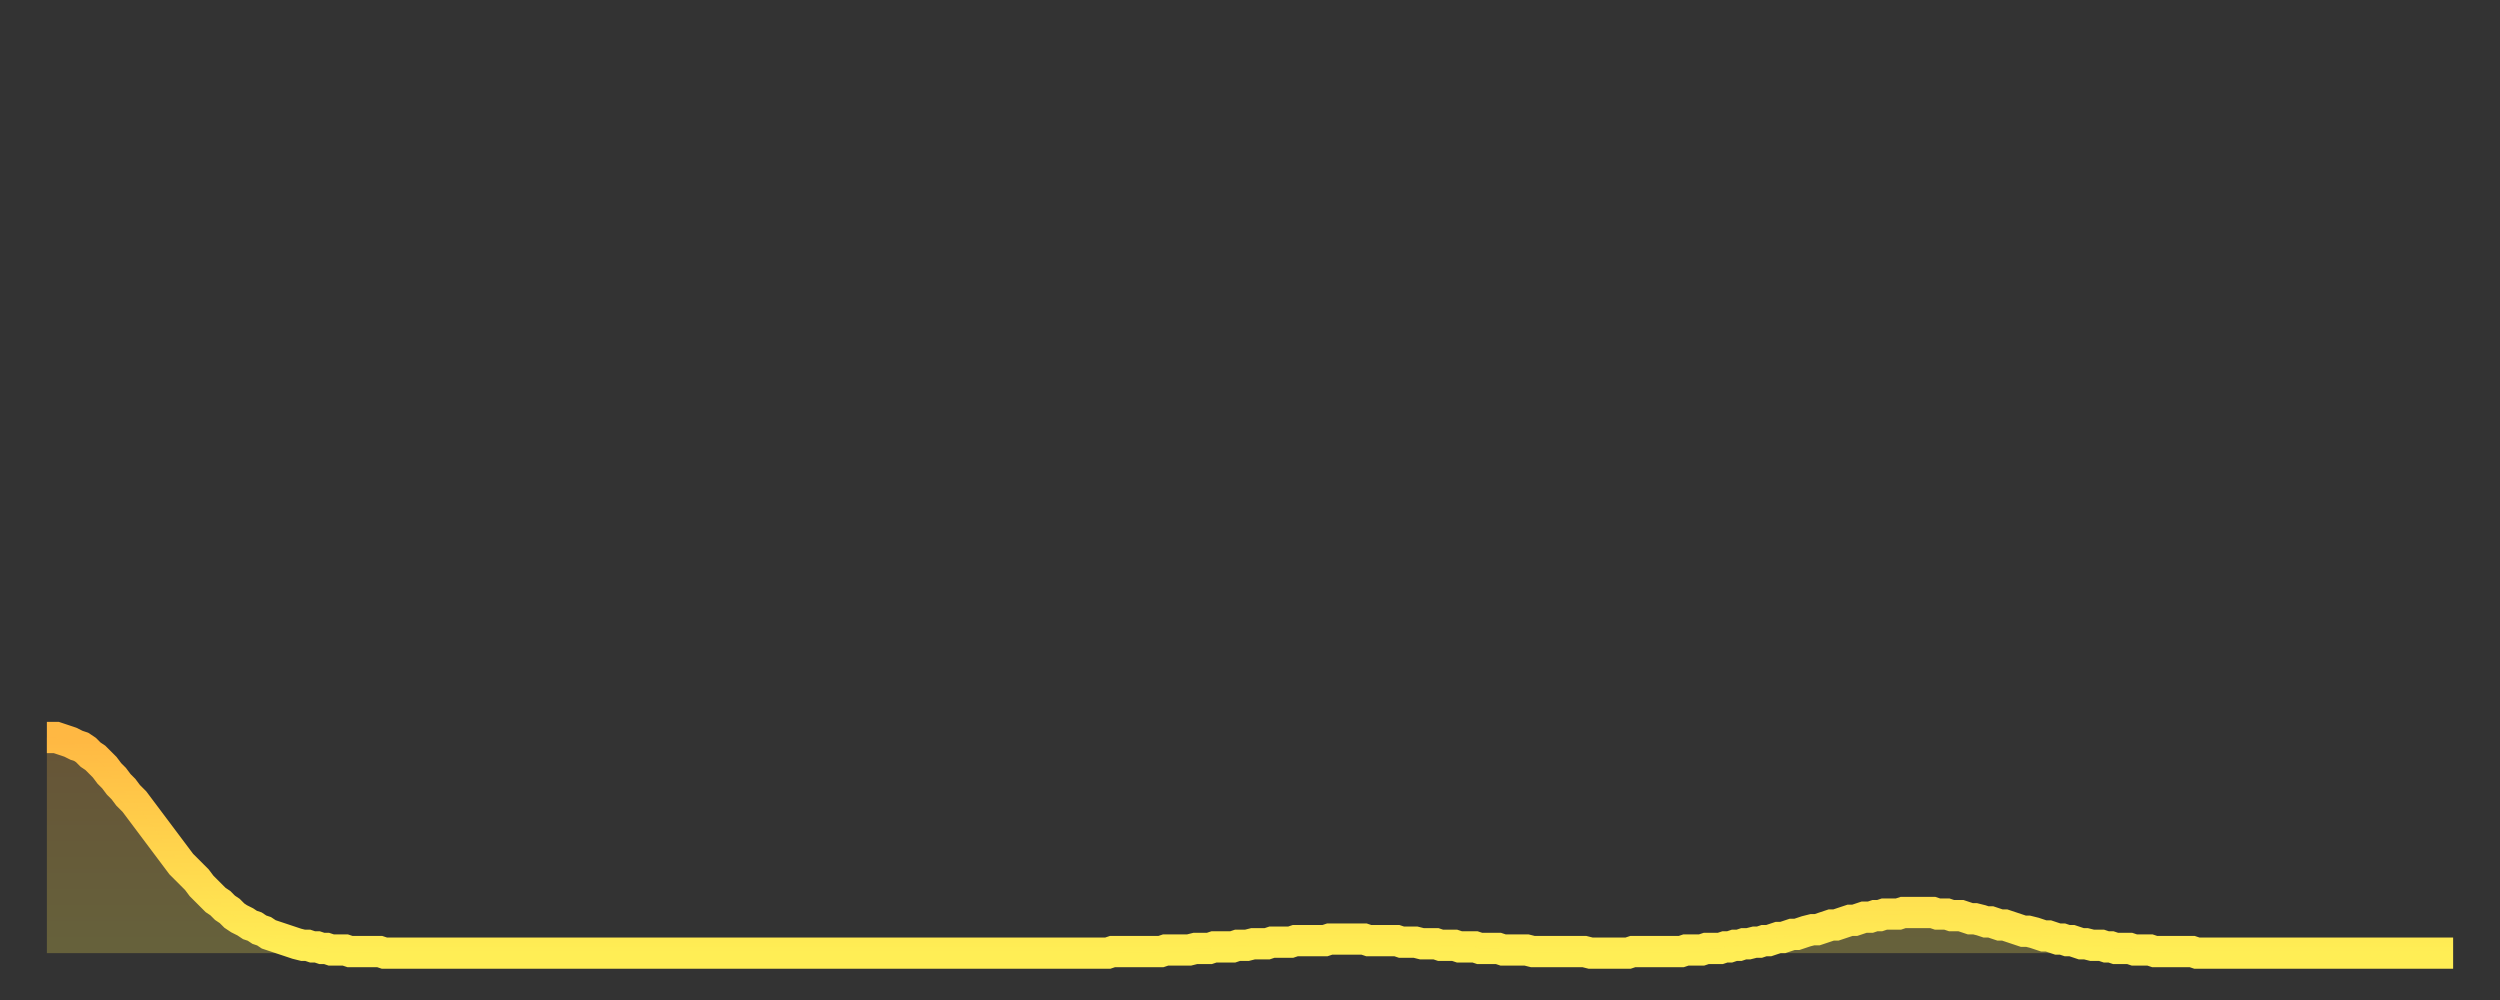 <?xml version="1.0" encoding="utf-8" ?>
<svg baseProfile="full" height="64" version="1.1" width="160" xmlns="http://www.w3.org/2000/svg" xmlns:ev="http://www.w3.org/2001/xml-events" xmlns:xlink="http://www.w3.org/1999/xlink"><rect width="100%" height="100%" fill="#333333" stroke="none"/><defs><linearGradient id="id783566" x1="0" x2="0" y1="0" y2="1"><stop offset="0%" stop-color="#ffb843" /><stop offset="50%" stop-color="#ffd34c" /><stop offset="100%" stop-color="#ffee55" /></linearGradient></defs><g transform="translate(3,3)"><g><path d="M 0.0 44.2 0.3 44.2 0.6 44.2 0.9 44.3 1.2 44.4 1.5 44.5 1.9 44.7 2.2 44.8 2.5 45.0 2.8 45.3 3.1 45.5 3.4 45.8 3.7 46.1 4.0 46.5 4.3 46.8 4.6 47.2 4.9 47.5 5.2 47.9 5.6 48.3 5.9 48.7 6.2 49.1 6.5 49.5 6.8 49.9 7.1 50.3 7.4 50.7 7.7 51.1 8.0 51.5 8.3 51.9 8.6 52.3 8.9 52.6 9.3 53.0 9.6 53.3 9.9 53.7 10.2 54.0 10.5 54.3 10.8 54.6 11.1 54.8 11.4 55.1 11.7 55.3 12.0 55.6 12.3 55.8 12.7 56.0 13.0 56.2 13.3 56.3 13.6 56.5 13.9 56.6 14.2 56.8 14.5 56.9 14.8 57.0 15.1 57.1 15.4 57.2 15.7 57.3 16.0 57.4 16.4 57.5 16.7 57.5 17.0 57.6 17.3 57.6 17.6 57.7 17.9 57.7 18.2 57.8 18.5 57.8 18.8 57.8 19.1 57.8 19.4 57.9 19.8 57.9 20.1 57.9 20.4 57.9 20.7 57.9 21.0 57.9 21.3 57.9 21.6 58.0 21.9 58.0 22.2 58.0 22.5 58.0 22.8 58.0 23.1 58.0 23.5 58.0 23.8 58.0 24.1 58.0 24.4 58.0 24.7 58.0 25.0 58.0 25.3 58.0 25.6 58.0 25.9 58.0 26.2 58.0 26.5 58.0 26.8 58.0 27.2 58.0 27.5 58.0 27.8 58.0 28.1 58.0 28.4 58.0 28.7 58.0 29.0 58.0 29.3 58.0 29.6 58.0 29.9 58.0 30.2 58.0 30.6 58.0 30.9 58.0 31.2 58.0 31.5 58.0 31.8 58.0 32.1 58.0 32.4 58.0 32.7 58.0 33.0 58.0 33.3 58.0 33.6 58.0 33.9 58.0 34.3 58.0 34.6 58.0 34.9 58.0 35.2 58.0 35.5 58.0 35.8 58.0 36.1 58.0 36.4 58.0 36.7 58.0 37.0 58.0 37.3 58.0 37.7 58.0 38.0 58.0 38.3 58.0 38.6 58.0 38.9 58.0 39.2 58.0 39.5 58.0 39.8 58.0 40.1 58.0 40.4 58.0 40.7 58.0 41.0 58.0 41.4 58.0 41.7 58.0 42.0 58.0 42.3 58.0 42.6 58.0 42.9 58.0 43.2 58.0 43.5 58.0 43.8 58.0 44.1 58.0 44.4 58.0 44.7 58.0 45.1 58.0 45.4 58.0 45.7 58.0 46.0 58.0 46.3 58.0 46.6 58.0 46.9 58.0 47.2 58.0 47.5 58.0 47.8 58.0 48.1 58.0 48.5 58.0 48.8 58.0 49.1 58.0 49.4 58.0 49.7 58.0 50.0 58.0 50.3 58.0 50.6 58.0 50.9 58.0 51.2 58.0 51.5 58.0 51.8 58.0 52.2 58.0 52.5 58.0 52.8 58.0 53.1 58.0 53.4 58.0 53.7 58.0 54.0 58.0 54.3 58.0 54.6 58.0 54.9 58.0 55.2 58.0 55.6 58.0 55.9 58.0 56.2 58.0 56.5 58.0 56.8 58.0 57.1 58.0 57.4 58.0 57.7 58.0 58.0 58.0 58.3 58.0 58.6 58.0 58.9 58.0 59.3 58.0 59.6 58.0 59.9 58.0 60.2 58.0 60.5 58.0 60.8 58.0 61.1 58.0 61.4 58.0 61.7 58.0 62.0 58.0 62.3 58.0 62.6 58.0 63.0 58.0 63.3 58.0 63.6 58.0 63.9 58.0 64.2 58.0 64.5 58.0 64.8 58.0 65.1 58.0 65.4 58.0 65.7 58.0 66.0 58.0 66.4 58.0 66.7 58.0 67.0 58.0 67.3 58.0 67.6 58.0 67.9 58.0 68.2 57.9 68.5 57.9 68.8 57.9 69.1 57.9 69.4 57.9 69.7 57.9 70.1 57.9 70.4 57.9 70.7 57.9 71.0 57.9 71.3 57.9 71.6 57.8 71.9 57.8 72.2 57.8 72.5 57.8 72.8 57.8 73.1 57.8 73.5 57.7 73.8 57.7 74.1 57.7 74.4 57.7 74.7 57.6 75.0 57.6 75.3 57.6 75.6 57.6 75.9 57.6 76.2 57.5 76.5 57.5 76.8 57.5 77.2 57.4 77.5 57.4 77.8 57.4 78.1 57.4 78.4 57.3 78.7 57.3 79.0 57.3 79.3 57.3 79.6 57.3 79.9 57.2 80.2 57.2 80.5 57.2 80.9 57.2 81.2 57.2 81.5 57.2 81.8 57.2 82.1 57.1 82.4 57.1 82.7 57.1 83.0 57.1 83.3 57.1 83.6 57.1 83.9 57.1 84.3 57.1 84.6 57.2 84.9 57.2 85.2 57.2 85.5 57.2 85.8 57.2 86.1 57.2 86.4 57.2 86.7 57.3 87.0 57.3 87.3 57.3 87.6 57.3 88.0 57.4 88.3 57.4 88.6 57.4 88.9 57.4 89.2 57.5 89.5 57.5 89.8 57.5 90.1 57.5 90.4 57.6 90.7 57.6 91.0 57.6 91.4 57.6 91.7 57.7 92.0 57.7 92.3 57.7 92.6 57.7 92.9 57.7 93.2 57.8 93.5 57.8 93.8 57.8 94.1 57.8 94.4 57.8 94.7 57.8 95.1 57.9 95.4 57.9 95.7 57.9 96.0 57.9 96.3 57.9 96.6 57.9 96.9 57.9 97.2 57.9 97.5 57.9 97.8 57.9 98.1 57.9 98.4 57.9 98.8 58.0 99.1 58.0 99.4 58.0 99.7 58.0 100.0 58.0 100.3 58.0 100.6 58.0 100.9 58.0 101.2 58.0 101.5 57.9 101.8 57.9 102.2 57.9 102.5 57.9 102.8 57.9 103.1 57.9 103.4 57.9 103.7 57.9 104.0 57.9 104.3 57.9 104.6 57.9 104.9 57.8 105.2 57.8 105.5 57.8 105.9 57.8 106.2 57.7 106.5 57.7 106.8 57.7 107.1 57.7 107.4 57.6 107.7 57.6 108.0 57.5 108.3 57.5 108.6 57.4 108.9 57.4 109.3 57.3 109.6 57.3 109.9 57.2 110.2 57.2 110.5 57.1 110.8 57.0 111.1 57.0 111.4 56.9 111.7 56.8 112.0 56.8 112.3 56.7 112.6 56.6 113.0 56.5 113.3 56.5 113.6 56.4 113.9 56.3 114.2 56.2 114.5 56.2 114.8 56.1 115.1 56.0 115.4 55.9 115.7 55.9 116.0 55.8 116.3 55.7 116.7 55.7 117.0 55.6 117.3 55.6 117.6 55.5 117.9 55.5 118.2 55.5 118.5 55.5 118.8 55.4 119.1 55.4 119.4 55.4 119.7 55.4 120.1 55.4 120.4 55.4 120.7 55.4 121.0 55.5 121.3 55.5 121.6 55.5 121.9 55.6 122.2 55.6 122.5 55.6 122.8 55.7 123.1 55.8 123.4 55.8 123.8 55.9 124.1 56.0 124.4 56.0 124.7 56.1 125.0 56.2 125.3 56.2 125.6 56.3 125.9 56.4 126.2 56.5 126.5 56.6 126.8 56.6 127.2 56.7 127.5 56.8 127.8 56.9 128.1 56.9 128.4 57.0 128.7 57.1 129.0 57.1 129.3 57.2 129.6 57.2 129.9 57.3 130.2 57.4 130.5 57.4 130.9 57.5 131.2 57.5 131.5 57.5 131.8 57.6 132.1 57.6 132.4 57.7 132.7 57.7 133.0 57.7 133.3 57.7 133.6 57.8 133.9 57.8 134.2 57.8 134.6 57.8 134.9 57.9 135.2 57.9 135.5 57.9 135.8 57.9 136.1 57.9 136.4 57.9 136.7 57.9 137.0 57.9 137.3 57.9 137.6 58.0 138.0 58.0 138.3 58.0 138.6 58.0 138.9 58.0 139.2 58.0 139.5 58.0 139.8 58.0 140.1 58.0 140.4 58.0 140.7 58.0 141.0 58.0 141.3 58.0 141.7 58.0 142.0 58.0 142.3 58.0 142.6 58.0 142.9 58.0 143.2 58.0 143.5 58.0 143.8 58.0 144.1 58.0 144.4 58.0 144.7 58.0 145.1 58.0 145.4 58.0 145.7 58.0 146.0 58.0 146.3 58.0 146.6 58.0 146.9 58.0 147.2 58.0 147.5 58.0 147.8 58.0 148.1 58.0 148.4 58.0 148.8 58.0 149.1 58.0 149.4 58.0 149.7 58.0 150.0 58.0 150.3 58.0 150.6 58.0 150.9 58.0 151.2 58.0 151.5 58.0 151.8 58.0 152.1 58.0 152.5 58.0 152.8 58.0 153.1 58.0 153.4 58.0 153.7 58.0 154.0 58.0" fill="none" id="graph-curve" opacity="1" stroke="url(#id783566)" stroke-width="2" /><path d="M 0 58 L 0.0 44.2 0.3 44.2 0.6 44.2 0.9 44.3 1.2 44.4 1.5 44.5 1.9 44.7 2.2 44.8 2.5 45.0 2.8 45.3 3.1 45.5 3.4 45.8 3.7 46.1 4.0 46.5 4.3 46.8 4.6 47.2 4.9 47.5 5.2 47.9 5.6 48.3 5.9 48.7 6.2 49.1 6.5 49.5 6.8 49.9 7.1 50.3 7.4 50.7 7.7 51.1 8.0 51.5 8.3 51.9 8.6 52.3 8.9 52.6 9.3 53.0 9.6 53.3 9.9 53.7 10.2 54.0 10.5 54.3 10.8 54.6 11.1 54.8 11.4 55.1 11.7 55.3 12.0 55.6 12.3 55.8 12.7 56.0 13.0 56.2 13.3 56.3 13.6 56.5 13.9 56.6 14.2 56.8 14.5 56.9 14.8 57.0 15.1 57.1 15.4 57.2 15.7 57.3 16.0 57.4 16.4 57.5 16.7 57.5 17.0 57.6 17.3 57.6 17.6 57.7 17.9 57.7 18.2 57.8 18.5 57.8 18.8 57.8 19.1 57.8 19.4 57.9 19.8 57.9 20.1 57.9 20.4 57.9 20.7 57.9 21.0 57.9 21.3 57.9 21.6 58.0 21.9 58.0 22.2 58.0 22.5 58.0 22.8 58.0 23.1 58.0 23.5 58.0 23.8 58.0 24.1 58.0 24.4 58.0 24.7 58.0 25.0 58.0 25.3 58.0 25.6 58.0 25.9 58.0 26.2 58.0 26.5 58.0 26.8 58.0 27.2 58.0 27.5 58.0 27.8 58.0 28.1 58.0 28.4 58.0 28.7 58.0 29.0 58.0 29.3 58.0 29.6 58.0 29.9 58.0 30.2 58.0 30.6 58.0 30.9 58.0 31.2 58.0 31.5 58.0 31.8 58.0 32.1 58.0 32.4 58.0 32.7 58.0 33.0 58.0 33.3 58.0 33.6 58.0 33.9 58.0 34.3 58.0 34.6 58.0 34.9 58.0 35.2 58.0 35.5 58.0 35.8 58.0 36.1 58.0 36.4 58.0 36.7 58.0 37.0 58.0 37.3 58.0 37.7 58.0 38.0 58.0 38.3 58.0 38.6 58.0 38.9 58.0 39.2 58.0 39.5 58.0 39.8 58.0 40.1 58.0 40.4 58.0 40.7 58.0 41.0 58.0 41.4 58.0 41.7 58.0 42.0 58.0 42.3 58.0 42.6 58.0 42.9 58.0 43.2 58.0 43.5 58.0 43.8 58.0 44.1 58.0 44.4 58.0 44.7 58.0 45.1 58.0 45.4 58.0 45.7 58.0 46.0 58.0 46.3 58.0 46.6 58.0 46.9 58.0 47.2 58.0 47.5 58.0 47.8 58.0 48.1 58.0 48.5 58.0 48.8 58.0 49.1 58.0 49.4 58.0 49.7 58.0 50.0 58.0 50.3 58.0 50.6 58.0 50.9 58.0 51.2 58.0 51.5 58.0 51.8 58.0 52.2 58.0 52.5 58.0 52.8 58.0 53.1 58.0 53.4 58.0 53.7 58.0 54.0 58.0 54.3 58.0 54.6 58.0 54.9 58.0 55.2 58.0 55.6 58.0 55.9 58.0 56.2 58.0 56.5 58.0 56.8 58.0 57.1 58.0 57.4 58.0 57.7 58.0 58.0 58.0 58.3 58.0 58.6 58.0 58.9 58.0 59.3 58.0 59.6 58.0 59.9 58.0 60.2 58.0 60.5 58.0 60.8 58.0 61.1 58.0 61.4 58.0 61.7 58.0 62.0 58.0 62.3 58.0 62.6 58.0 63.0 58.0 63.3 58.0 63.6 58.0 63.9 58.0 64.2 58.0 64.5 58.0 64.8 58.0 65.1 58.0 65.4 58.0 65.7 58.0 66.0 58.0 66.4 58.0 66.7 58.0 67.0 58.0 67.3 58.0 67.6 58.0 67.9 58.0 68.2 57.9 68.5 57.9 68.8 57.9 69.1 57.9 69.4 57.9 69.7 57.9 70.1 57.9 70.4 57.9 70.7 57.9 71.0 57.9 71.3 57.9 71.6 57.8 71.9 57.8 72.2 57.8 72.5 57.8 72.8 57.8 73.1 57.8 73.5 57.7 73.8 57.7 74.1 57.7 74.4 57.7 74.7 57.6 75.0 57.6 75.3 57.6 75.6 57.6 75.9 57.6 76.2 57.5 76.5 57.5 76.8 57.5 77.2 57.4 77.5 57.4 77.8 57.4 78.1 57.4 78.4 57.3 78.7 57.3 79.0 57.3 79.3 57.3 79.6 57.3 79.9 57.2 80.2 57.2 80.5 57.2 80.9 57.2 81.2 57.2 81.5 57.2 81.8 57.2 82.1 57.1 82.4 57.1 82.7 57.1 83.0 57.1 83.3 57.1 83.6 57.1 83.9 57.1 84.3 57.1 84.6 57.2 84.9 57.2 85.2 57.2 85.5 57.2 85.8 57.2 86.1 57.2 86.4 57.2 86.7 57.3 87.0 57.3 87.3 57.3 87.6 57.3 88.0 57.4 88.3 57.4 88.6 57.4 88.9 57.4 89.2 57.5 89.5 57.5 89.8 57.5 90.1 57.5 90.4 57.6 90.7 57.6 91.0 57.6 91.4 57.6 91.7 57.7 92.0 57.7 92.3 57.7 92.6 57.7 92.9 57.7 93.2 57.8 93.5 57.8 93.8 57.8 94.1 57.8 94.4 57.8 94.7 57.8 95.1 57.9 95.4 57.9 95.7 57.9 96.0 57.9 96.3 57.9 96.6 57.9 96.9 57.9 97.2 57.9 97.5 57.9 97.8 57.9 98.1 57.9 98.4 57.9 98.8 58.0 99.1 58.0 99.4 58.0 99.7 58.0 100.0 58.0 100.3 58.0 100.6 58.0 100.9 58.0 101.2 58.0 101.5 57.9 101.8 57.9 102.2 57.9 102.5 57.9 102.8 57.9 103.1 57.9 103.4 57.9 103.7 57.9 104.0 57.9 104.3 57.9 104.6 57.9 104.9 57.8 105.2 57.8 105.5 57.8 105.9 57.8 106.2 57.7 106.5 57.7 106.8 57.7 107.1 57.7 107.4 57.6 107.7 57.6 108.0 57.5 108.3 57.5 108.6 57.4 108.9 57.4 109.3 57.3 109.6 57.3 109.9 57.2 110.2 57.2 110.5 57.1 110.8 57.0 111.1 57.0 111.4 56.9 111.7 56.8 112.0 56.8 112.3 56.7 112.6 56.6 113.0 56.5 113.3 56.5 113.6 56.4 113.9 56.3 114.2 56.2 114.5 56.2 114.8 56.1 115.1 56.0 115.4 55.9 115.7 55.9 116.0 55.8 116.3 55.7 116.7 55.7 117.0 55.6 117.3 55.6 117.6 55.5 117.9 55.5 118.2 55.5 118.5 55.5 118.8 55.4 119.1 55.4 119.4 55.4 119.7 55.4 120.1 55.4 120.4 55.4 120.7 55.4 121.0 55.5 121.3 55.5 121.6 55.5 121.9 55.6 122.2 55.6 122.5 55.6 122.8 55.7 123.1 55.8 123.4 55.8 123.8 55.9 124.1 56.0 124.4 56.0 124.7 56.1 125.0 56.2 125.3 56.2 125.6 56.3 125.9 56.4 126.2 56.5 126.5 56.6 126.8 56.6 127.2 56.7 127.5 56.8 127.8 56.9 128.1 56.9 128.4 57.0 128.7 57.1 129.0 57.1 129.3 57.2 129.6 57.2 129.9 57.3 130.2 57.4 130.5 57.4 130.9 57.5 131.2 57.5 131.5 57.5 131.8 57.6 132.1 57.6 132.4 57.7 132.7 57.7 133.0 57.7 133.3 57.7 133.6 57.8 133.9 57.8 134.2 57.8 134.6 57.8 134.9 57.9 135.2 57.9 135.5 57.9 135.8 57.9 136.1 57.9 136.4 57.9 136.7 57.9 137.0 57.9 137.3 57.9 137.6 58.0 138.0 58.0 138.3 58.0 138.6 58.0 138.9 58.0 139.2 58.0 139.5 58.0 139.8 58.0 140.1 58.0 140.4 58.0 140.7 58.0 141.0 58.0 141.3 58.0 141.7 58.0 142.0 58.0 142.3 58.0 142.6 58.0 142.9 58.0 143.2 58.0 143.5 58.0 143.8 58.0 144.1 58.0 144.4 58.0 144.7 58.0 145.1 58.0 145.4 58.0 145.7 58.0 146.0 58.0 146.3 58.0 146.6 58.0 146.9 58.0 147.2 58.0 147.5 58.0 147.8 58.0 148.1 58.0 148.4 58.0 148.8 58.0 149.1 58.0 149.4 58.0 149.7 58.0 150.0 58.0 150.3 58.0 150.6 58.0 150.9 58.0 151.2 58.0 151.5 58.0 151.8 58.0 152.1 58.0 152.5 58.0 152.8 58.0 153.1 58.0 153.4 58.0 153.7 58.0 154.0 58.0 154 58" fill="url(#id783566)" fill-opacity=".25" id="graph-shadow" /></g></g></svg>